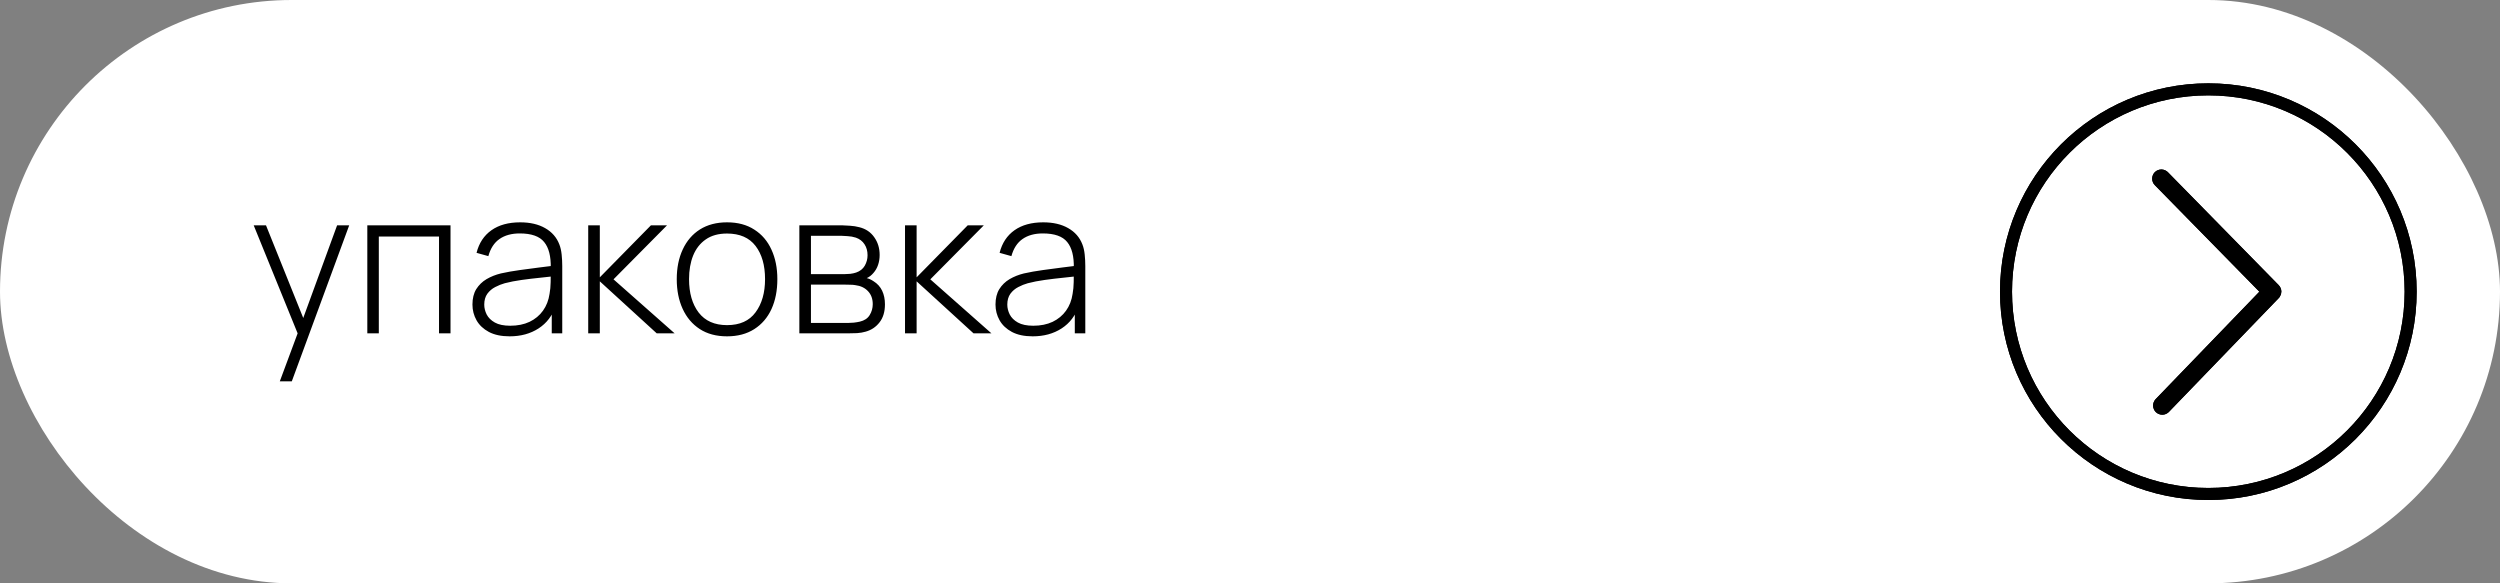 <?xml version="1.0" encoding="UTF-8"?> <svg xmlns="http://www.w3.org/2000/svg" width="150" height="35" viewBox="0 0 150 35" fill="none"><rect x="0" y="0" width="150" height="35" fill="#808080" stroke="none"/><rect width="150" height="35" rx="17.5" fill="white"></rect><path d="M16.788 22.88L18.048 19.49L18.06 20.498L15.222 13.52H15.96L18.396 19.58H18.012L20.226 13.52H20.952L17.508 22.88H16.788ZM22.039 20V13.52H27.031V20H26.341V14.192H22.729V20H22.039ZM30.579 20.18C30.079 20.18 29.663 20.092 29.331 19.916C29.003 19.74 28.757 19.508 28.593 19.22C28.429 18.928 28.347 18.612 28.347 18.272C28.347 17.904 28.423 17.596 28.575 17.348C28.731 17.1 28.937 16.9 29.193 16.748C29.453 16.596 29.739 16.482 30.051 16.406C30.407 16.326 30.791 16.258 31.203 16.202C31.615 16.142 32.007 16.09 32.379 16.046C32.755 16.002 33.061 15.964 33.297 15.932L33.045 16.082C33.061 15.382 32.929 14.862 32.649 14.522C32.373 14.178 31.885 14.006 31.185 14.006C30.693 14.006 30.287 14.118 29.967 14.342C29.651 14.562 29.429 14.904 29.301 15.368L28.593 15.17C28.741 14.582 29.039 14.13 29.487 13.814C29.935 13.498 30.509 13.34 31.209 13.34C31.805 13.34 32.305 13.456 32.709 13.688C33.117 13.92 33.401 14.246 33.561 14.666C33.629 14.838 33.675 15.04 33.699 15.272C33.723 15.5 33.735 15.73 33.735 15.962V20H33.105V18.296L33.339 18.356C33.143 18.94 32.801 19.39 32.313 19.706C31.825 20.022 31.247 20.18 30.579 20.18ZM30.615 19.544C31.055 19.544 31.441 19.466 31.773 19.31C32.105 19.15 32.373 18.928 32.577 18.644C32.785 18.356 32.917 18.018 32.973 17.63C33.013 17.414 33.035 17.18 33.039 16.928C33.043 16.676 33.045 16.49 33.045 16.37L33.345 16.562C33.085 16.594 32.773 16.628 32.409 16.664C32.049 16.7 31.681 16.744 31.305 16.796C30.929 16.848 30.589 16.914 30.285 16.994C30.097 17.046 29.907 17.122 29.715 17.222C29.527 17.318 29.369 17.452 29.241 17.624C29.117 17.796 29.055 18.014 29.055 18.278C29.055 18.474 29.103 18.67 29.199 18.866C29.299 19.062 29.463 19.224 29.691 19.352C29.919 19.48 30.227 19.544 30.615 19.544ZM35.293 20V13.52H35.989V16.64L39.055 13.52H40.021L36.811 16.76L40.477 20H39.403L35.989 16.88V20H35.293ZM43.623 20.18C42.979 20.18 42.433 20.034 41.985 19.742C41.537 19.45 41.195 19.046 40.959 18.53C40.723 18.014 40.605 17.42 40.605 16.748C40.605 16.072 40.725 15.478 40.965 14.966C41.205 14.45 41.549 14.05 41.997 13.766C42.449 13.482 42.991 13.34 43.623 13.34C44.267 13.34 44.813 13.486 45.261 13.778C45.713 14.066 46.055 14.466 46.287 14.978C46.523 15.49 46.641 16.08 46.641 16.748C46.641 17.432 46.523 18.032 46.287 18.548C46.051 19.06 45.707 19.46 45.255 19.748C44.803 20.036 44.259 20.18 43.623 20.18ZM43.623 19.508C44.387 19.508 44.957 19.252 45.333 18.74C45.713 18.228 45.903 17.564 45.903 16.748C45.903 15.916 45.713 15.252 45.333 14.756C44.953 14.26 44.383 14.012 43.623 14.012C43.107 14.012 42.681 14.13 42.345 14.366C42.009 14.598 41.757 14.92 41.589 15.332C41.425 15.74 41.343 16.212 41.343 16.748C41.343 17.58 41.535 18.248 41.919 18.752C42.307 19.256 42.875 19.508 43.623 19.508ZM47.961 20V13.52H50.535C50.647 13.52 50.801 13.528 50.997 13.544C51.197 13.556 51.387 13.586 51.567 13.634C51.947 13.73 52.243 13.93 52.455 14.234C52.671 14.538 52.779 14.892 52.779 15.296C52.779 15.512 52.747 15.712 52.683 15.896C52.623 16.076 52.531 16.236 52.407 16.376C52.351 16.444 52.287 16.506 52.215 16.562C52.143 16.614 52.073 16.656 52.005 16.688C52.125 16.712 52.261 16.774 52.413 16.874C52.645 17.018 52.817 17.208 52.929 17.444C53.041 17.68 53.097 17.952 53.097 18.26C53.097 18.704 52.989 19.064 52.773 19.34C52.561 19.616 52.285 19.802 51.945 19.898C51.781 19.946 51.607 19.976 51.423 19.988C51.239 19.996 51.071 20 50.919 20H47.961ZM48.657 19.376H50.901C50.985 19.376 51.095 19.37 51.231 19.358C51.367 19.342 51.487 19.322 51.591 19.298C51.863 19.234 52.059 19.104 52.179 18.908C52.303 18.708 52.365 18.488 52.365 18.248C52.365 17.932 52.271 17.674 52.083 17.474C51.895 17.27 51.639 17.148 51.315 17.108C51.223 17.092 51.125 17.084 51.021 17.084C50.921 17.08 50.827 17.078 50.739 17.078H48.657V19.376ZM48.657 16.448H50.673C50.769 16.448 50.883 16.442 51.015 16.43C51.147 16.414 51.265 16.388 51.369 16.352C51.601 16.272 51.773 16.136 51.885 15.944C51.997 15.748 52.053 15.538 52.053 15.314C52.053 15.062 51.993 14.844 51.873 14.66C51.753 14.472 51.579 14.338 51.351 14.258C51.191 14.206 51.023 14.176 50.847 14.168C50.675 14.156 50.567 14.15 50.523 14.15H48.657V16.448ZM54.301 20V13.52H54.997V16.64L58.063 13.52H59.029L55.819 16.76L59.485 20H58.411L54.997 16.88V20H54.301ZM61.962 20.18C61.462 20.18 61.046 20.092 60.714 19.916C60.386 19.74 60.14 19.508 59.976 19.22C59.812 18.928 59.73 18.612 59.73 18.272C59.73 17.904 59.806 17.596 59.958 17.348C60.114 17.1 60.32 16.9 60.576 16.748C60.836 16.596 61.122 16.482 61.434 16.406C61.79 16.326 62.174 16.258 62.586 16.202C62.998 16.142 63.39 16.09 63.762 16.046C64.138 16.002 64.444 15.964 64.68 15.932L64.428 16.082C64.444 15.382 64.312 14.862 64.032 14.522C63.756 14.178 63.268 14.006 62.568 14.006C62.076 14.006 61.67 14.118 61.35 14.342C61.034 14.562 60.812 14.904 60.684 15.368L59.976 15.17C60.124 14.582 60.422 14.13 60.87 13.814C61.318 13.498 61.892 13.34 62.592 13.34C63.188 13.34 63.688 13.456 64.092 13.688C64.5 13.92 64.784 14.246 64.944 14.666C65.012 14.838 65.058 15.04 65.082 15.272C65.106 15.5 65.118 15.73 65.118 15.962V20H64.488V18.296L64.722 18.356C64.526 18.94 64.184 19.39 63.696 19.706C63.208 20.022 62.63 20.18 61.962 20.18ZM61.998 19.544C62.438 19.544 62.824 19.466 63.156 19.31C63.488 19.15 63.756 18.928 63.96 18.644C64.168 18.356 64.3 18.018 64.356 17.63C64.396 17.414 64.418 17.18 64.422 16.928C64.426 16.676 64.428 16.49 64.428 16.37L64.728 16.562C64.468 16.594 64.156 16.628 63.792 16.664C63.432 16.7 63.064 16.744 62.688 16.796C62.312 16.848 61.972 16.914 61.668 16.994C61.48 17.046 61.29 17.122 61.098 17.222C60.91 17.318 60.752 17.452 60.624 17.624C60.5 17.796 60.438 18.014 60.438 18.278C60.438 18.474 60.486 18.67 60.582 18.866C60.682 19.062 60.846 19.224 61.074 19.352C61.302 19.48 61.61 19.544 61.998 19.544Z" fill="black"></path><circle cx="132.5" cy="17.5" r="12.139" stroke="black" stroke-width="0.723"></circle><circle cx="132.5" cy="17.5" r="12.139" stroke="black" stroke-width="0.723"></circle><path d="M129.743 24.605C129.707 24.605 129.671 24.599 129.638 24.586C129.604 24.573 129.572 24.553 129.546 24.528C129.521 24.503 129.5 24.473 129.486 24.439C129.471 24.407 129.464 24.371 129.464 24.335C129.463 24.299 129.469 24.263 129.483 24.23C129.489 24.213 129.498 24.197 129.508 24.182L129.542 24.14L129.544 24.137L135.762 17.695L135.949 17.5L135.76 17.307L129.49 10.916L129.488 10.914C129.462 10.889 129.442 10.858 129.428 10.824C129.414 10.791 129.408 10.755 129.408 10.719C129.408 10.683 129.415 10.647 129.429 10.614C129.443 10.58 129.463 10.55 129.489 10.524C129.515 10.499 129.546 10.48 129.58 10.466C129.613 10.453 129.649 10.446 129.685 10.446C129.721 10.447 129.757 10.455 129.79 10.469C129.807 10.477 129.823 10.485 129.838 10.496L129.878 10.531L129.881 10.533L136.526 17.307C136.576 17.358 136.603 17.426 136.604 17.497C136.604 17.551 136.589 17.603 136.56 17.647L136.527 17.689L129.938 24.517L129.935 24.519C129.91 24.545 129.881 24.567 129.847 24.582C129.815 24.596 129.779 24.604 129.743 24.605Z" fill="white"></path><path d="M129.743 24.605C129.707 24.605 129.671 24.599 129.638 24.586C129.604 24.573 129.572 24.553 129.546 24.528C129.521 24.503 129.5 24.473 129.486 24.439C129.471 24.407 129.464 24.371 129.464 24.335C129.463 24.299 129.469 24.263 129.483 24.23C129.489 24.213 129.498 24.197 129.508 24.182L129.542 24.14L129.544 24.137L135.762 17.695L135.949 17.5L135.76 17.307L129.49 10.916L129.488 10.914C129.462 10.889 129.442 10.858 129.428 10.824C129.414 10.791 129.408 10.755 129.408 10.719C129.408 10.683 129.415 10.647 129.429 10.614C129.443 10.58 129.463 10.55 129.489 10.524C129.515 10.499 129.546 10.48 129.58 10.466C129.613 10.453 129.649 10.446 129.685 10.446C129.721 10.447 129.757 10.455 129.79 10.469C129.807 10.477 129.823 10.485 129.838 10.496L129.878 10.531L129.881 10.533L136.526 17.307C136.576 17.358 136.603 17.426 136.604 17.497C136.604 17.551 136.589 17.603 136.56 17.647L136.527 17.689L129.938 24.517L129.935 24.519C129.91 24.545 129.881 24.567 129.847 24.582C129.815 24.596 129.779 24.604 129.743 24.605Z" stroke="black" stroke-width="0.556"></path><path d="M129.743 24.605C129.707 24.605 129.671 24.599 129.638 24.586C129.604 24.573 129.572 24.553 129.546 24.528C129.521 24.503 129.5 24.473 129.486 24.439C129.471 24.407 129.464 24.371 129.464 24.335C129.463 24.299 129.469 24.263 129.483 24.23C129.489 24.213 129.498 24.197 129.508 24.182L129.542 24.14L129.544 24.137L135.762 17.695L135.949 17.5L135.76 17.307L129.49 10.916L129.488 10.914C129.462 10.889 129.442 10.858 129.428 10.824C129.414 10.791 129.408 10.755 129.408 10.719C129.408 10.683 129.415 10.647 129.429 10.614C129.443 10.58 129.463 10.55 129.489 10.524C129.515 10.499 129.546 10.48 129.58 10.466C129.613 10.453 129.649 10.446 129.685 10.446C129.721 10.447 129.757 10.455 129.79 10.469C129.807 10.477 129.823 10.485 129.838 10.496L129.878 10.531L129.881 10.533L136.526 17.307C136.576 17.358 136.603 17.426 136.604 17.497C136.604 17.551 136.589 17.603 136.56 17.647L136.527 17.689L129.938 24.517L129.935 24.519C129.91 24.545 129.881 24.567 129.847 24.582C129.815 24.596 129.779 24.604 129.743 24.605Z" stroke="black" stroke-width="0.556"></path></svg> 